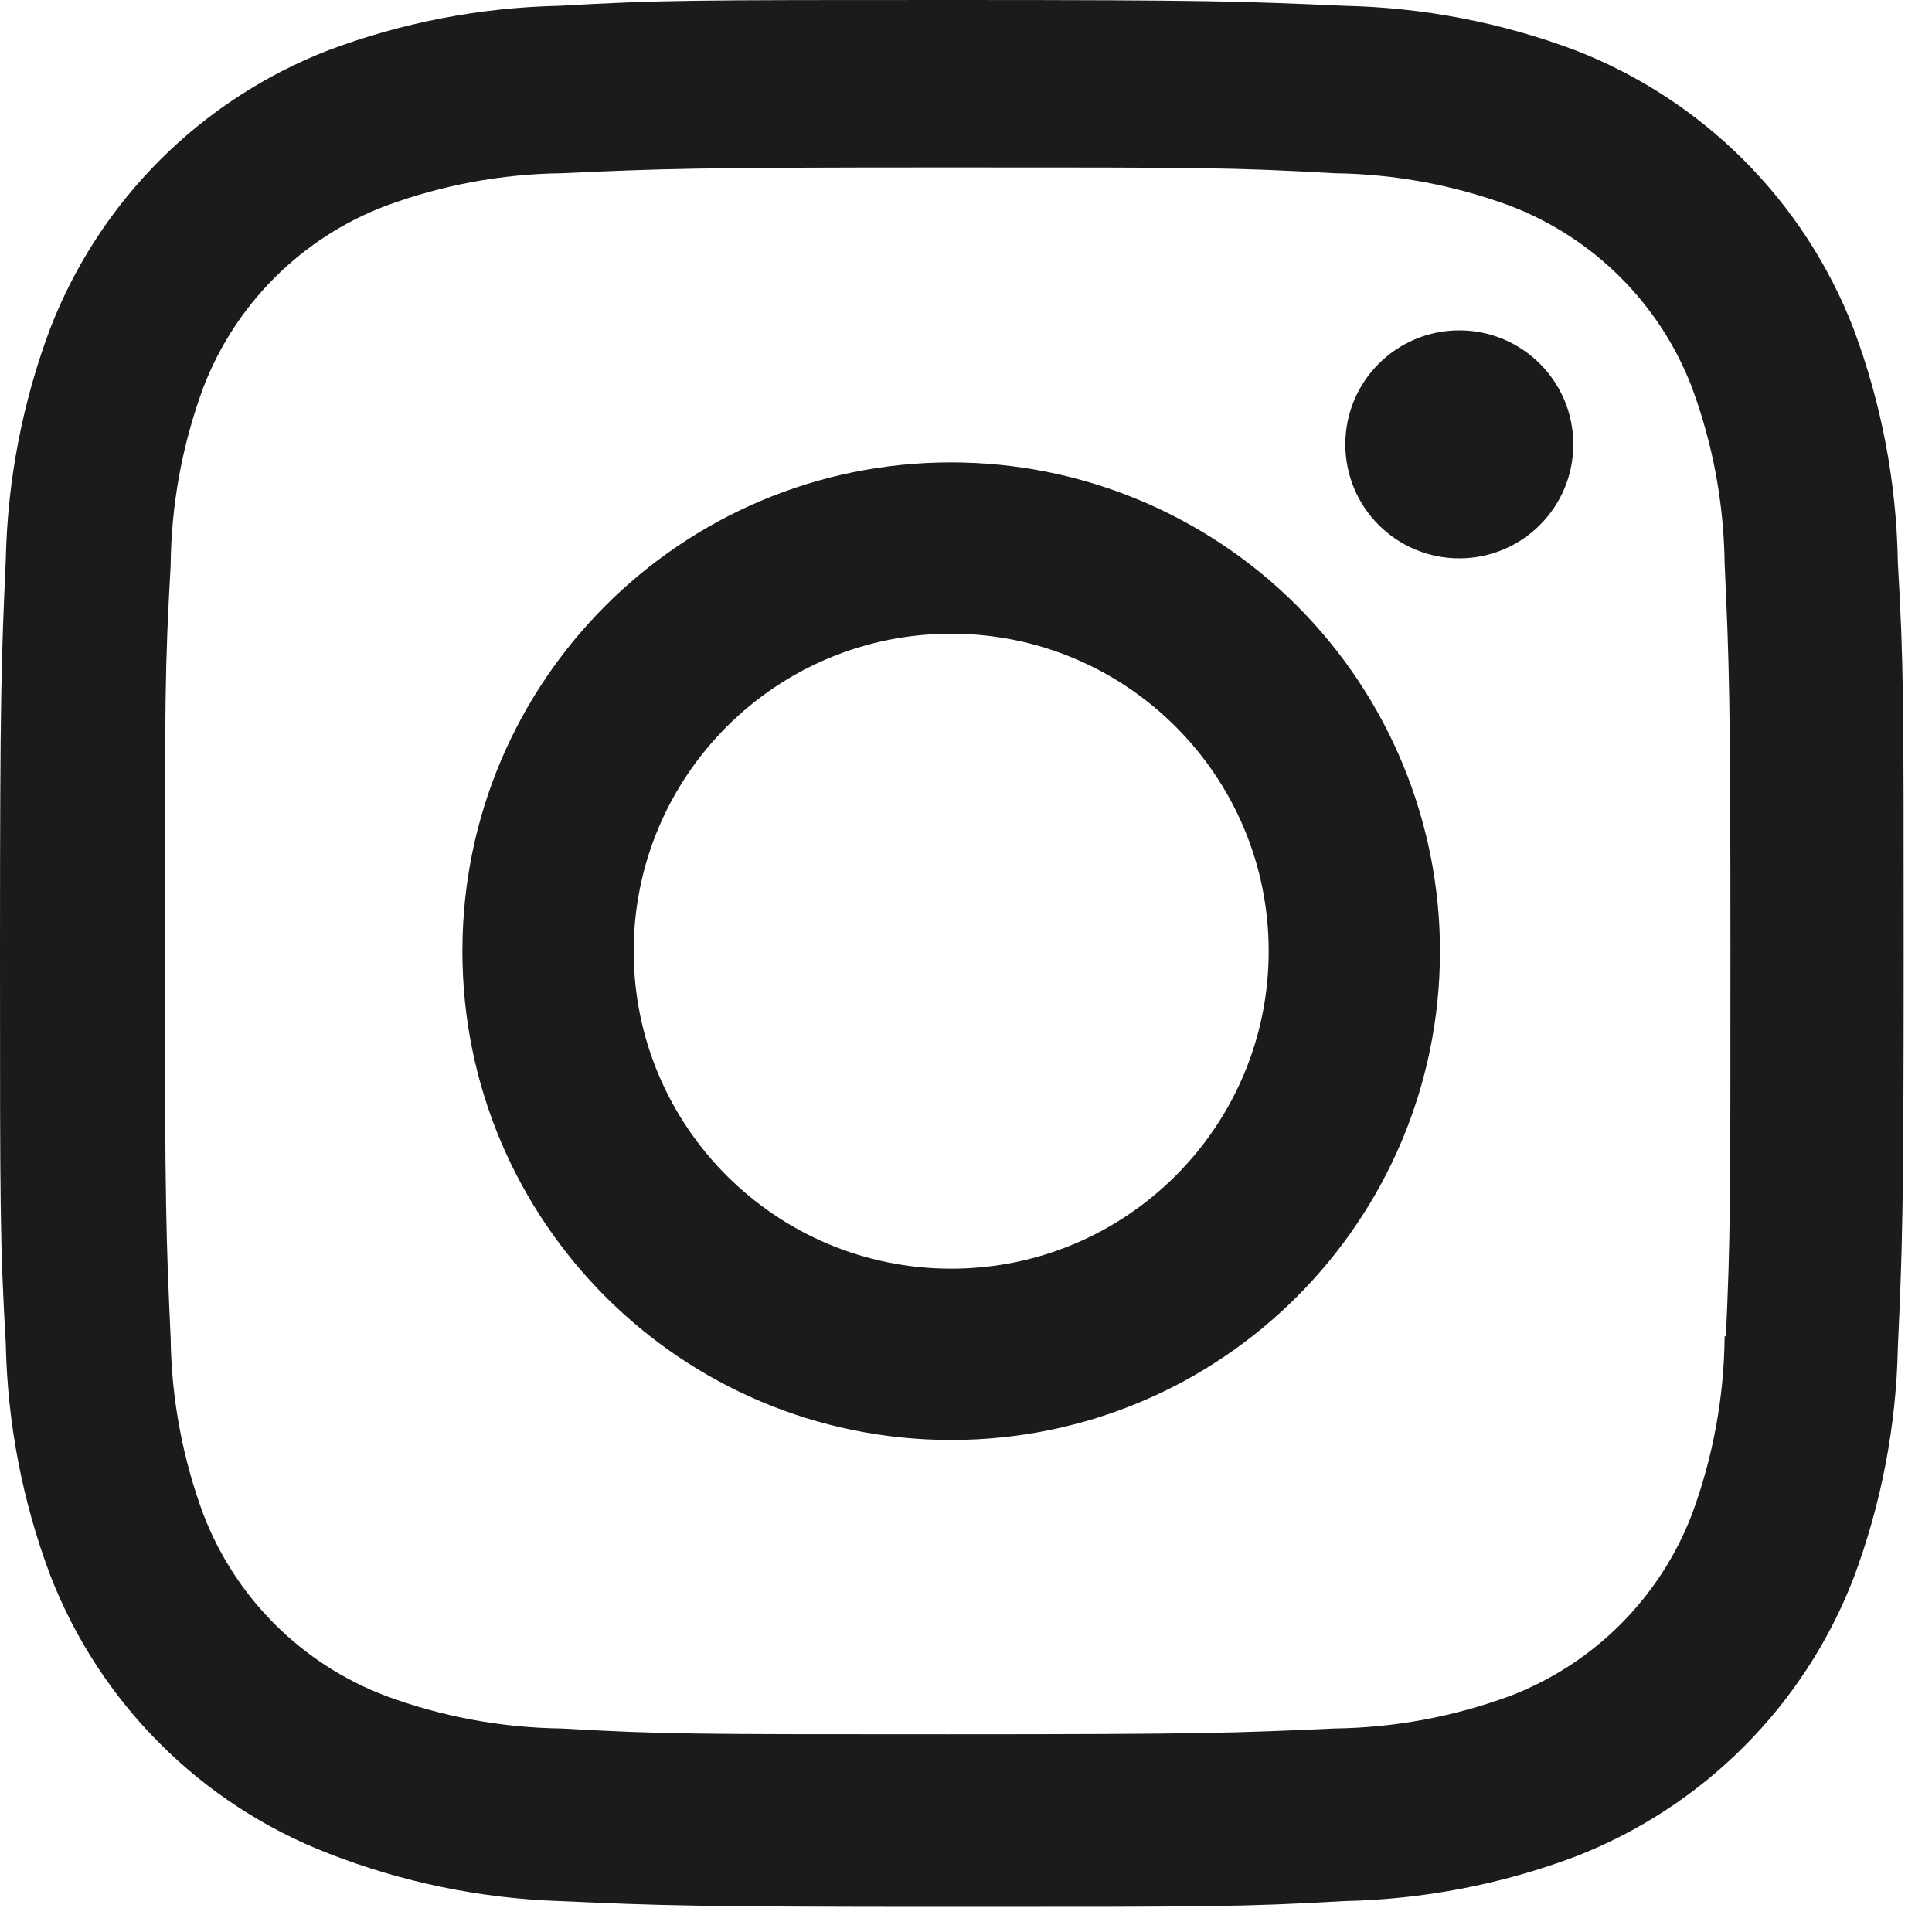 <?xml version="1.0" encoding="UTF-8"?>
<svg width="36px" height="36px" viewBox="0 0 36 36" version="1.1" xmlns="http://www.w3.org/2000/svg" xmlns:xlink="http://www.w3.org/1999/xlink">
    <g id="Symbols" stroke="none" stroke-width="1" fill="none" fill-rule="evenodd">
        <g id="footer/375" transform="translate(-96, -327)" fill="#1B1B1D" fill-rule="nonzero">
            <g id="Group">
                <g transform="translate(30, 327)">
                    <g id="icon-instagram" transform="translate(66, 0)">
                        <path d="M17.724,8.616 C12.694,8.616 8.616,12.694 8.616,17.724 C8.616,22.754 12.694,26.832 17.724,26.832 C22.754,26.832 26.832,22.754 26.832,17.724 C26.832,15.308 25.872,12.992 24.164,11.284 C22.456,9.576 20.14,8.616 17.724,8.616 Z M17.724,23.64 C14.457,23.64 11.808,20.991 11.808,17.724 C11.808,14.457 14.457,11.808 17.724,11.808 C20.991,11.808 23.64,14.457 23.64,17.724 C23.64,20.991 20.991,23.64 17.724,23.64 Z" id="Shape"></path>
                        <circle id="Oval" cx="27.192" cy="8.28" r="2.124"></circle>
                        <path d="M34.536,6.12 C33.614,3.74 31.732,1.858 29.352,0.936 C27.973,0.418 26.516,0.138 25.044,0.108 C23.148,0.024 22.548,0 17.736,0 C12.924,0 12.312,0 10.428,0.108 C8.956,0.138 7.499,0.418 6.12,0.936 C3.74,1.858 1.858,3.74 0.936,6.12 C0.418,7.499 0.138,8.956 0.108,10.428 C0.024,12.324 0,12.924 0,17.736 C0,22.548 0,23.16 0.108,25.044 C0.138,26.516 0.418,27.973 0.936,29.352 C1.858,31.732 3.74,33.614 6.12,34.536 C7.495,35.074 8.952,35.374 10.428,35.424 C12.324,35.508 12.924,35.532 17.736,35.532 C22.548,35.532 23.16,35.532 25.044,35.424 C26.516,35.394 27.973,35.114 29.352,34.596 C31.732,33.674 33.614,31.792 34.536,29.412 C35.054,28.033 35.334,26.576 35.364,25.104 C35.448,23.208 35.472,22.608 35.472,17.796 C35.472,12.984 35.472,12.372 35.364,10.488 C35.34,8.995 35.06,7.518 34.536,6.12 Z M32.136,24.9 C32.126,26.035 31.919,27.16 31.524,28.224 C30.927,29.774 29.702,30.999 28.152,31.596 C27.099,31.987 25.987,32.194 24.864,32.208 C22.992,32.292 22.464,32.316 17.664,32.316 C12.864,32.316 12.372,32.316 10.464,32.208 C9.341,32.194 8.229,31.987 7.176,31.596 C5.621,31.003 4.391,29.777 3.792,28.224 C3.401,27.171 3.194,26.059 3.18,24.936 C3.096,23.064 3.072,22.536 3.072,17.736 C3.072,12.936 3.072,12.444 3.18,10.536 C3.19,9.401 3.397,8.276 3.792,7.212 C4.391,5.659 5.621,4.433 7.176,3.84 C8.229,3.449 9.341,3.242 10.464,3.228 C12.336,3.144 12.864,3.12 17.664,3.12 C22.464,3.12 22.956,3.12 24.864,3.228 C25.987,3.242 27.099,3.449 28.152,3.84 C29.702,4.437 30.927,5.662 31.524,7.212 C31.915,8.265 32.122,9.377 32.136,10.5 C32.22,12.372 32.244,12.9 32.244,17.7 C32.244,22.5 32.244,23.016 32.16,24.9 L32.136,24.9 Z" id="Shape"></path>
                    </g>
                </g>
            </g>
        </g>
    </g>
</svg>
